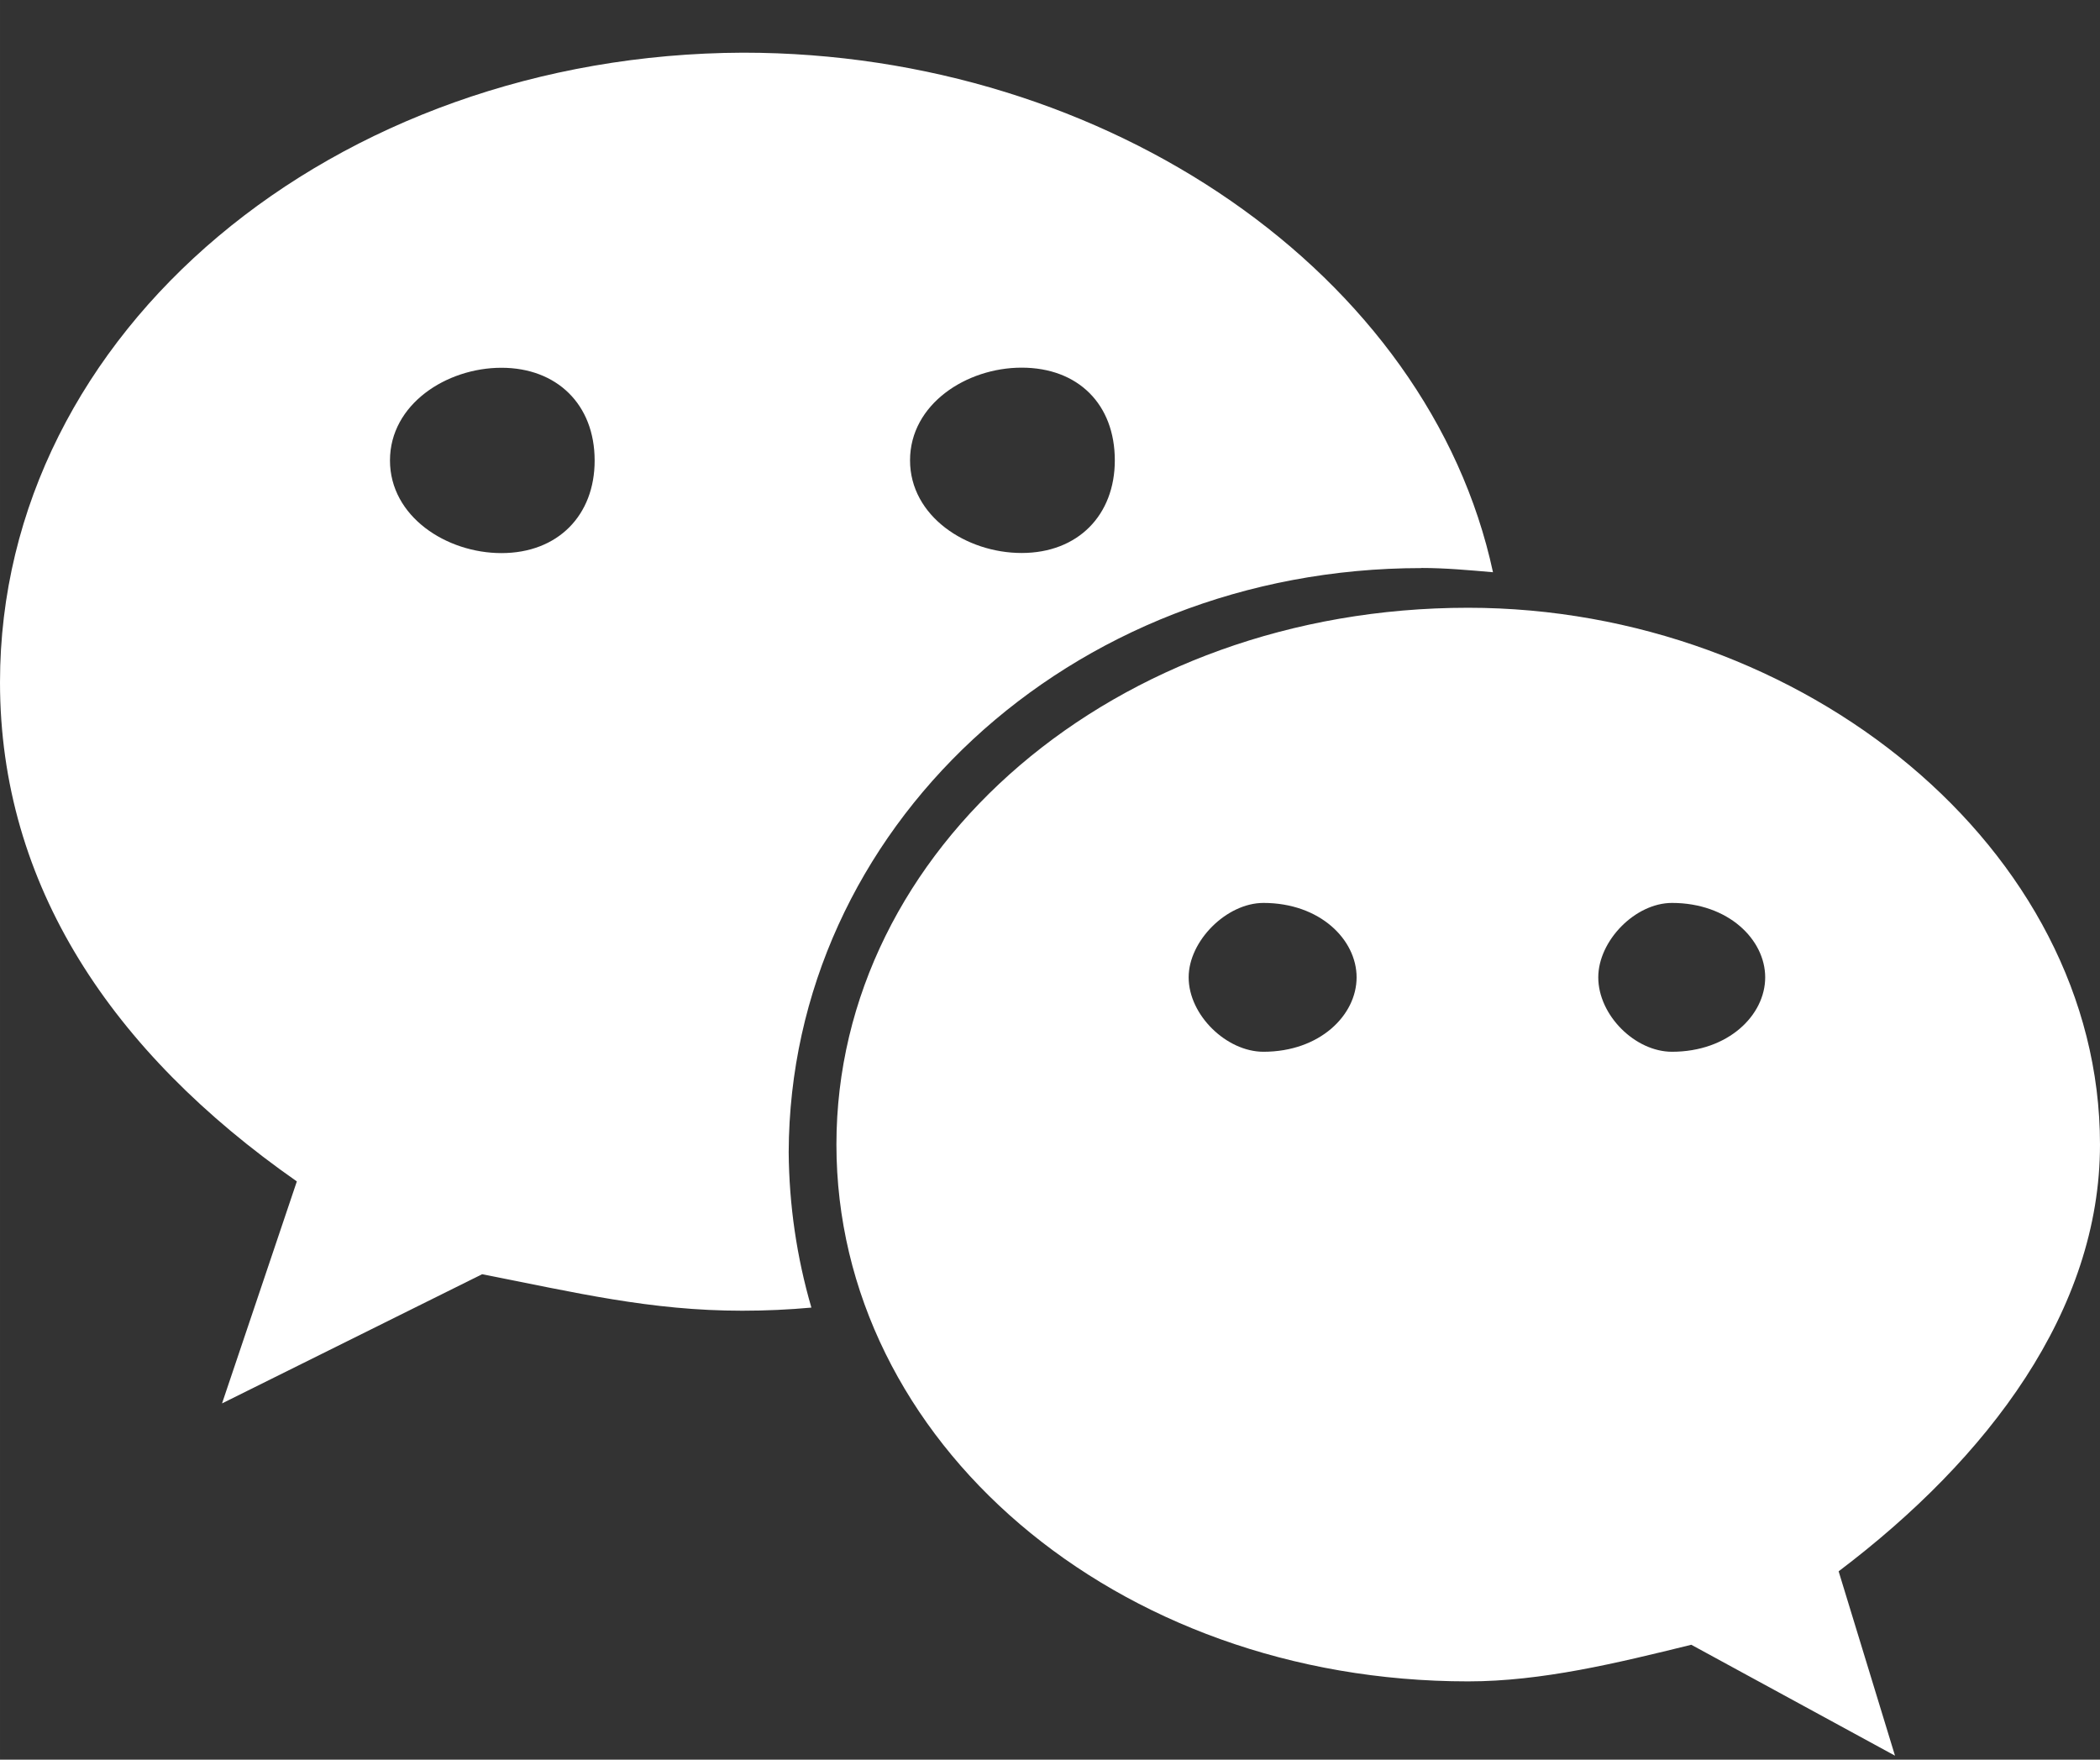 <svg xmlns="http://www.w3.org/2000/svg" fill="none" viewBox="0 0 37 31" class="design-iconfont" width="128" height="107.243">
  <rect x="0" y="0" width="37" height="31" fill="#333333" stroke="none"/>
  <g clip-path="url(#fl4nuevnu__clip0_344_3117)">
    <path d="M25.045 10.006C25.466 10.006 25.886 10.045 26.305 10.081C25.177 4.843 19.528 0.928 13.094 0.928C5.897 0.953 0 5.829 0 12.02C0 15.59 1.967 18.533 5.23 20.813L3.912 24.724L8.495 22.448C10.136 22.77 11.455 23.091 13.077 23.091C13.498 23.091 13.898 23.072 14.296 23.036C14.037 22.148 13.903 21.225 13.896 20.299C13.915 14.622 18.822 10.008 25.045 10.008V10.006ZM18 6.477C18.995 6.477 19.642 7.121 19.642 8.11C19.642 9.075 18.993 9.742 18 9.742C17.027 9.742 16.034 9.096 16.034 8.11C16.034 7.121 17.027 6.477 18 6.477ZM8.835 9.744C7.864 9.744 6.871 9.099 6.871 8.112C6.871 7.123 7.866 6.479 8.835 6.479C9.809 6.479 10.477 7.123 10.477 8.112C10.479 9.077 9.83 9.744 8.835 9.744ZM37 20.163C37 14.961 31.768 10.707 25.866 10.707C19.644 10.707 14.737 14.959 14.737 20.163C14.737 25.385 19.644 29.621 25.866 29.621C27.165 29.621 28.483 29.3 29.799 28.976L33.388 30.93L32.395 27.682C35.033 25.689 37 23.085 37 20.163ZM22.261 18.529C21.612 18.529 20.943 17.885 20.943 17.218C20.943 16.575 21.612 15.907 22.261 15.907C23.256 15.907 23.902 16.553 23.902 17.218C23.902 17.885 23.254 18.529 22.261 18.529ZM29.459 18.529C28.809 18.529 28.16 17.885 28.16 17.218C28.16 16.575 28.809 15.907 29.459 15.907C30.452 15.907 31.101 16.553 31.101 17.218C31.101 17.885 30.45 18.529 29.459 18.529Z" fill="#fff"></path>
  </g>
  <defs>
    <clipPath id="fl4nuevnu__clip0_344_3117">
      <path fill="#fff" transform="translate(0 .928)" d="M0 0H37V30H0z"></path>
    </clipPath>
  </defs>
</svg>